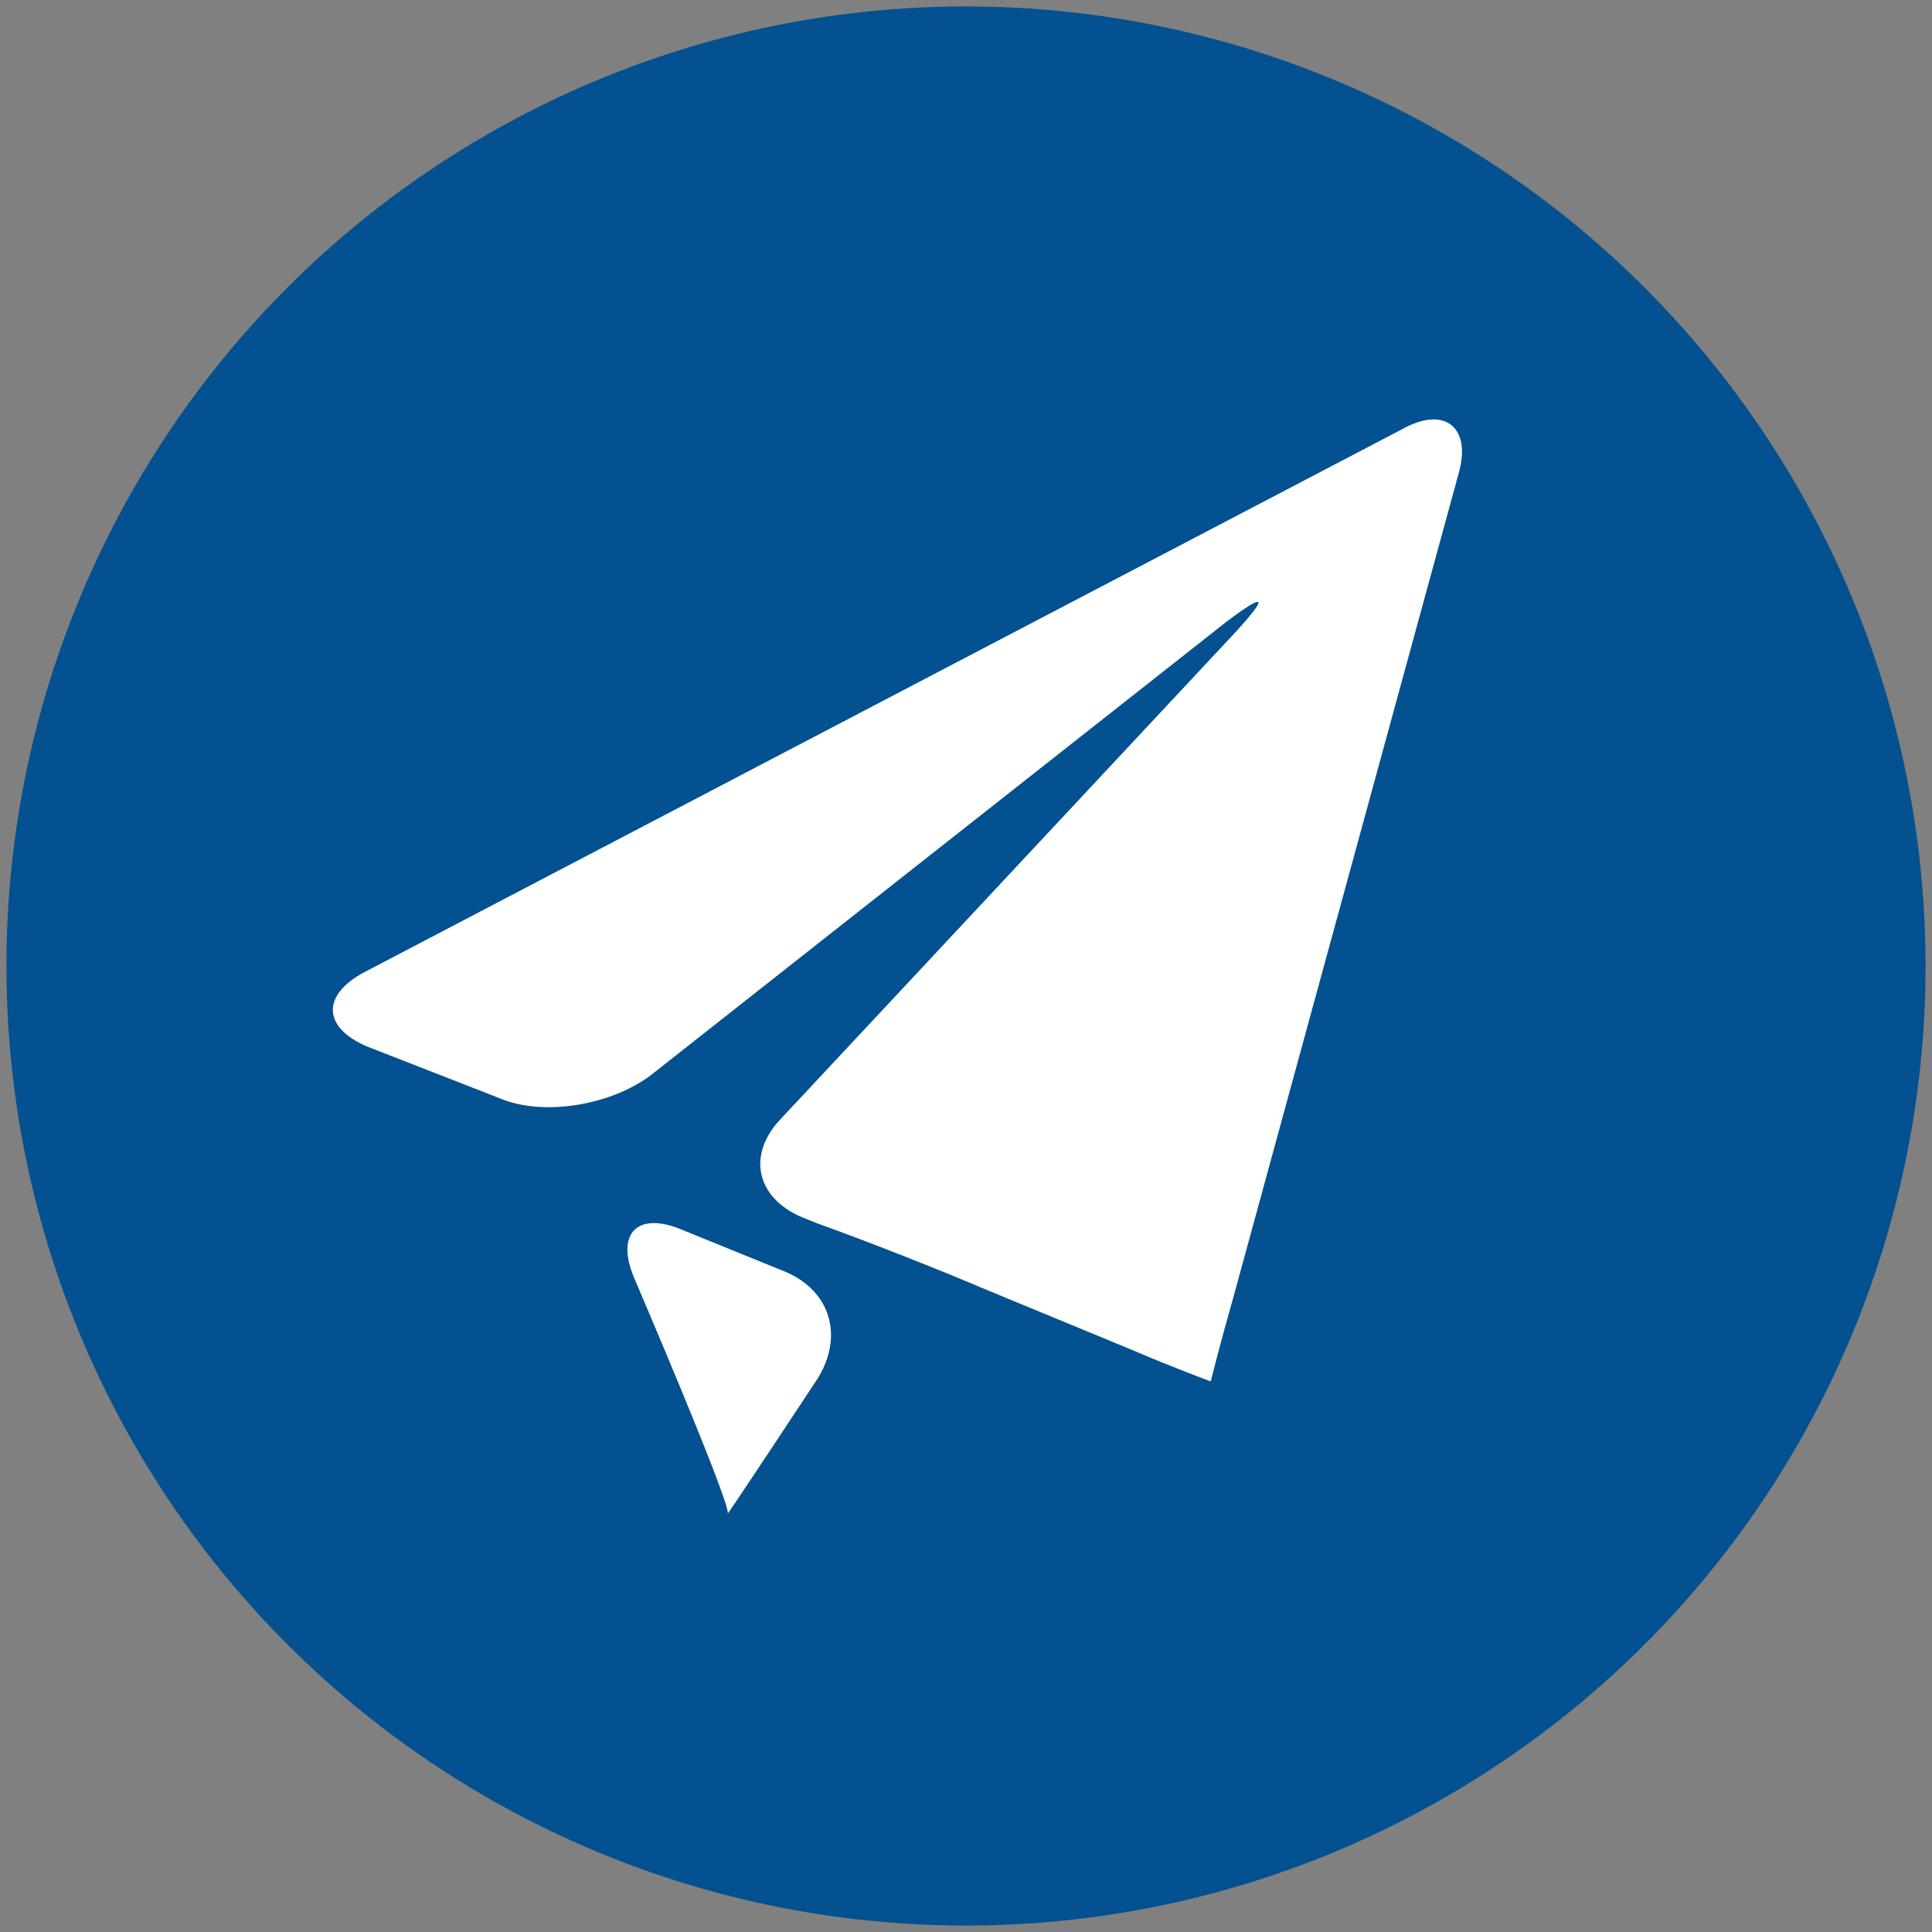 <?xml version="1.0" encoding="utf-8"?>
<!-- Generator: Adobe Illustrator 19.1.0, SVG Export Plug-In . SVG Version: 6.00 Build 0)  -->
<svg version="1.1" id="Layer_1" xmlns="http://www.w3.org/2000/svg" xmlns:xlink="http://www.w3.org/1999/xlink" x="0px" y="0px"
	 width="60px" height="60px" viewBox="0 0 60 60" style="enable-background:new 0 0 60 60;" xml:space="preserve">
<rect x="0" y="0" width="60" height="60" fill="#808080" stroke="none"/>
<style type="text/css">
	.st0{fill:#035190;}
	.st1{fill:#FFFFFF;}
</style>
<circle class="st0" cx="30" cy="30" r="29.8"/>
<g>
	<g>
		<path class="st1" d="M11.3,30.2c-1.3,0.7-1.3,1.7,0.1,2.3l4.1,1.6c1.4,0.6,3.5,0.2,4.7-0.7l17.9-14.1c1.2-0.9,1.3-0.8,0.3,0.3
			L24.2,34.8c-1,1.1-0.7,2.4,0.7,3l0.5,0.2c1.4,0.5,3.7,1.4,5.1,2l4.6,1.9c1.4,0.6,2.5,1,2.5,1c0,0,0,0,0,0c0,0,0.3-1.2,0.7-2.6
			l7-25.6c0.4-1.4-0.4-2.1-1.7-1.4L11.3,30.2z"/>
	</g>
	<g>
		<path class="st1" d="M22.6,47c-0.1,0.2,2.8-4.2,2.8-4.2c0.8-1.3,0.4-2.7-1-3.3l-3.2-1.3c-1.4-0.6-2.1,0.1-1.5,1.5
			C19.7,39.7,22.7,46.7,22.6,47z"/>
	</g>
</g>
</svg>
